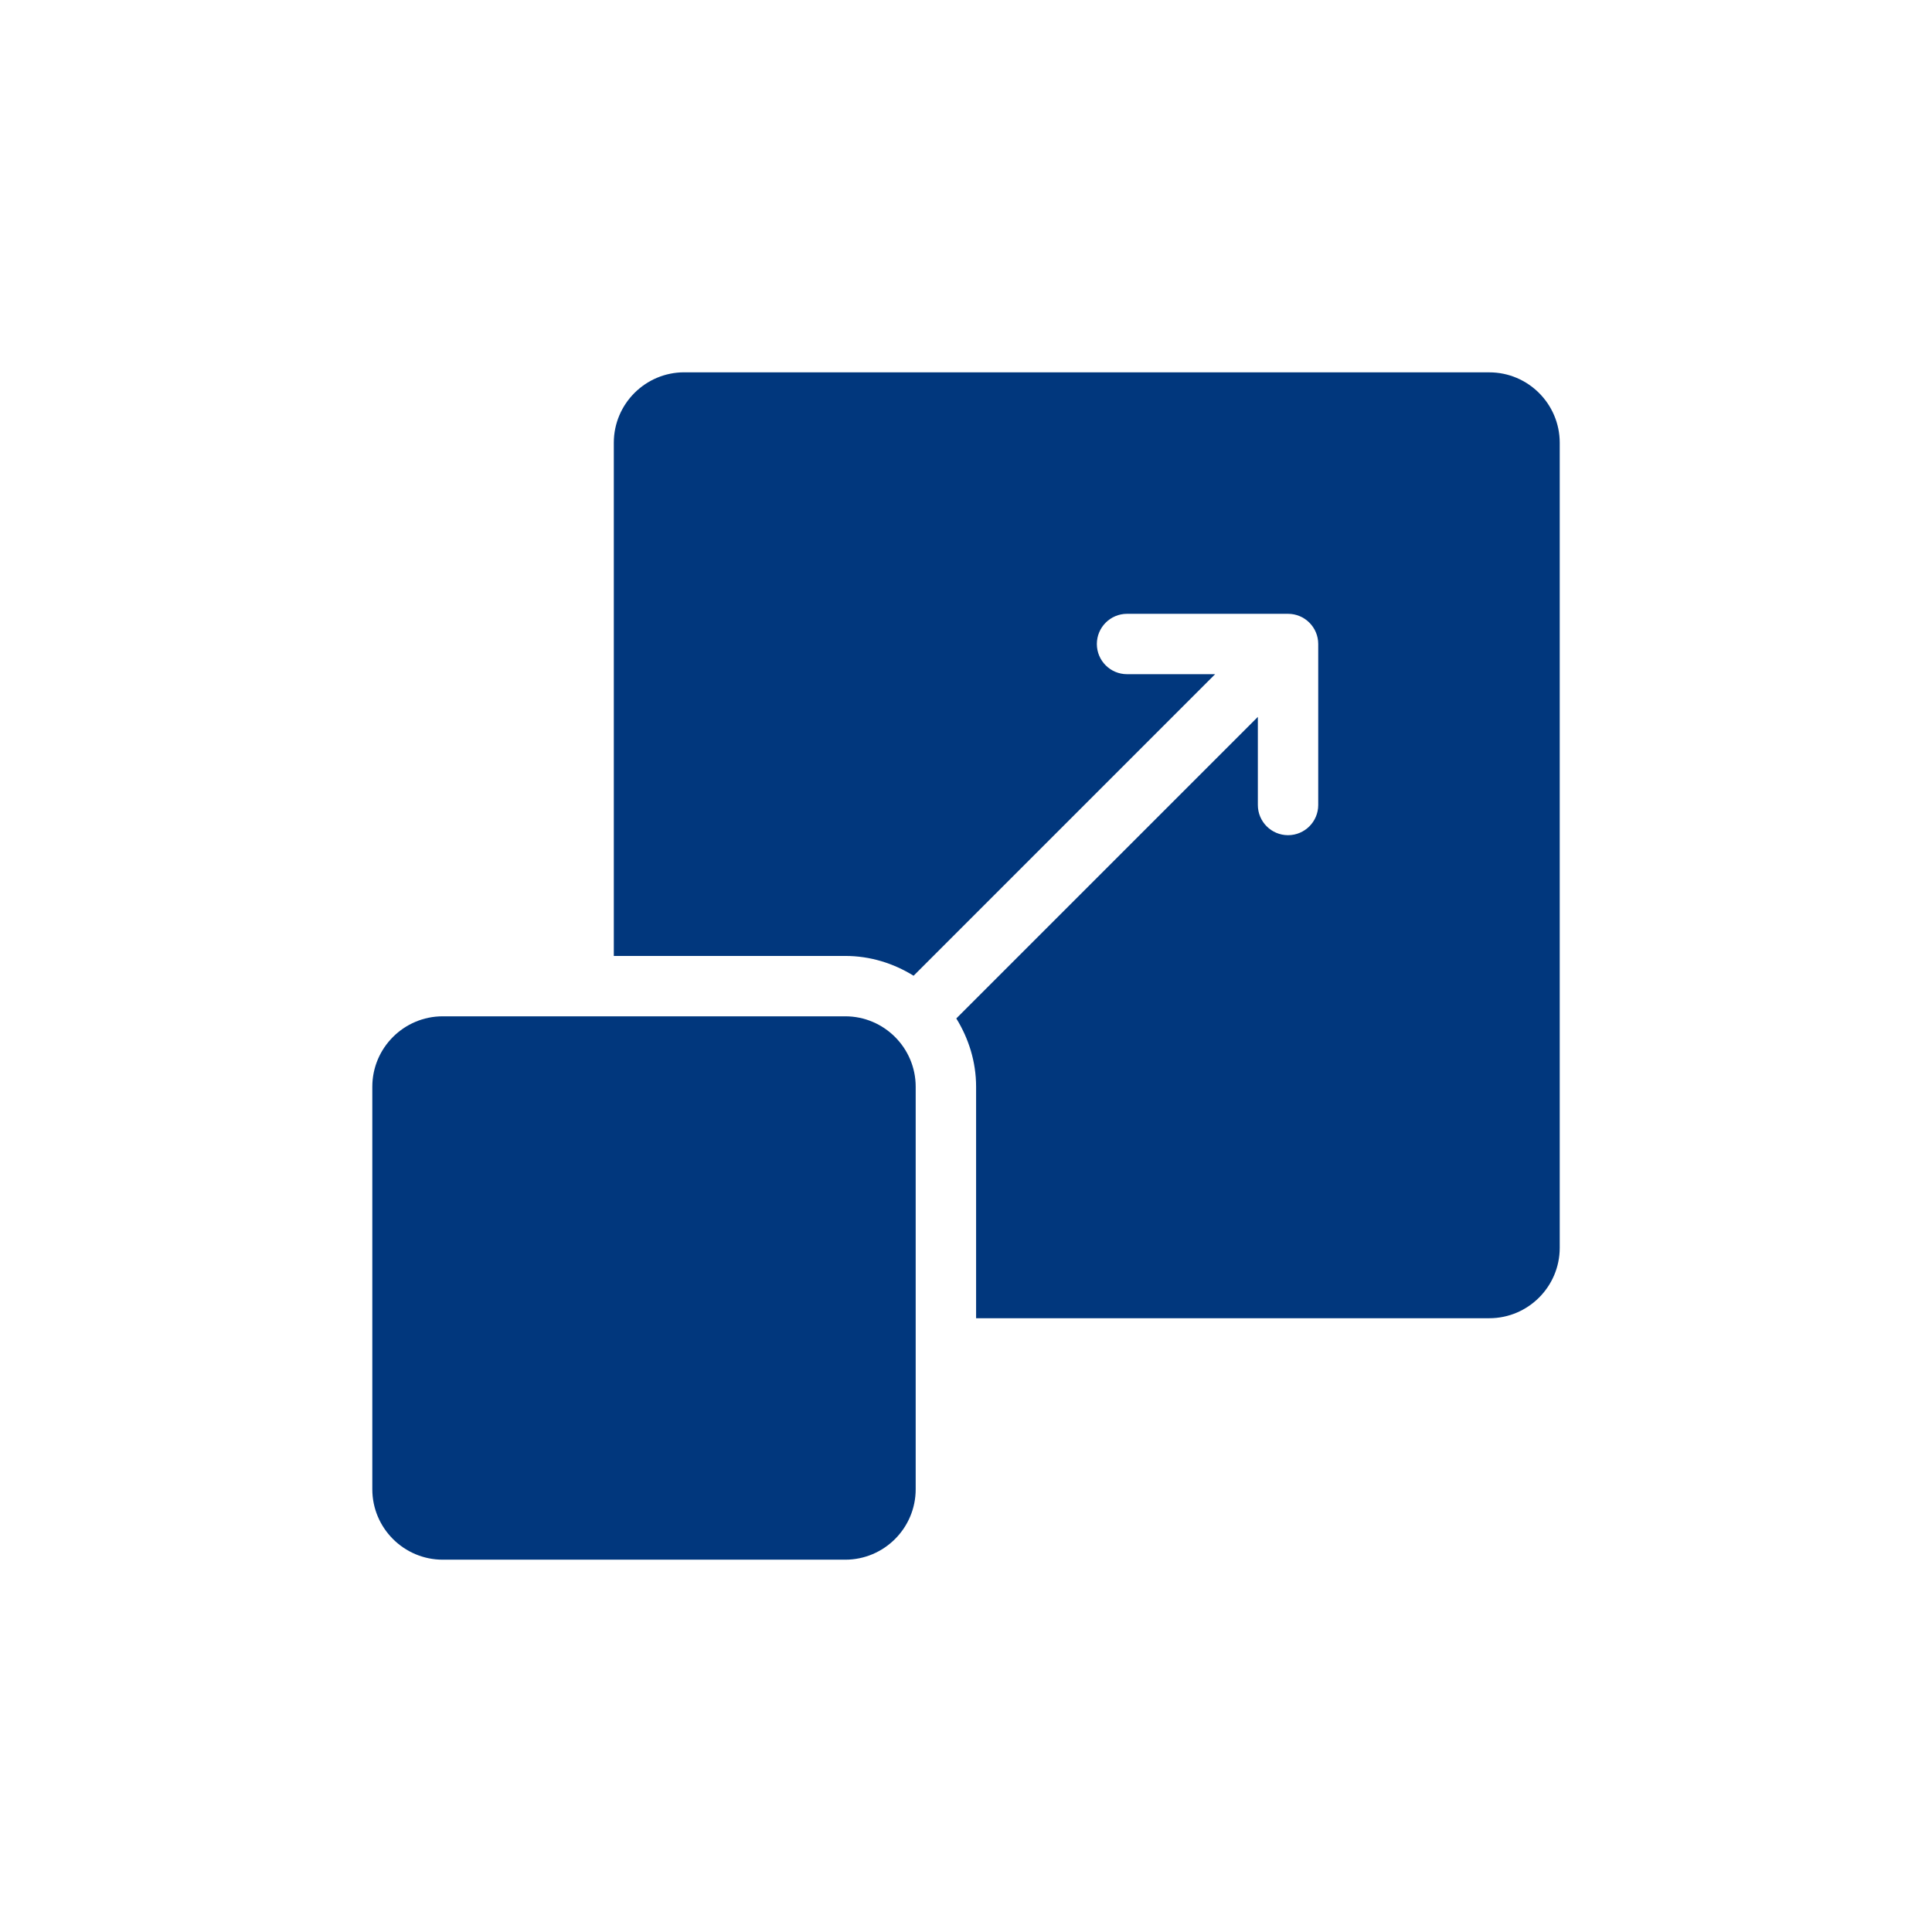 <svg id="Glyph" enable-background="new 0 0 48 48" viewBox="0 0 48 48" xmlns="http://www.w3.org/2000/svg" width="300" height="300" version="1.1" xmlns:xlink="http://www.w3.org/1999/xlink" xmlns:svgjs="http://svgjs.dev/svgjs"><g width="100%" height="100%" transform="matrix(1,0,0,1,0,0)"><g><path d="m21 25.25h-10c-.965 0-1.75.785-1.75 1.75v10c0 .965.785 1.75 1.75 1.75h10c.965 0 1.75-.785 1.75-1.75v-10c0-.965-.785-1.75-1.75-1.75z" fill="#01377d" fill-opacity="1" data-original-color="#000000ff" stroke="none" stroke-opacity="1"/><path d="m37 9.25h-20c-.965 0-1.75.785-1.75 1.75v12.75h5.75c.624 0 1.202.185 1.698.492l7.492-7.492h-2.189c-.414 0-.75-.336-.75-.75s.336-.75.75-.75h4c.414 0 .75.336.75.75v4c0 .414-.336.75-.75.75s-.75-.336-.75-.75v-2.189l-7.492 7.492c.306.496.492 1.074.492 1.698v5.75h12.75c.965 0 1.75-.785 1.75-1.75v-20c0-.965-.785-1.75-1.75-1.75z" fill="#01377d" fill-opacity="1" data-original-color="#000000ff" stroke="none" stroke-opacity="1"/></g></g></svg>